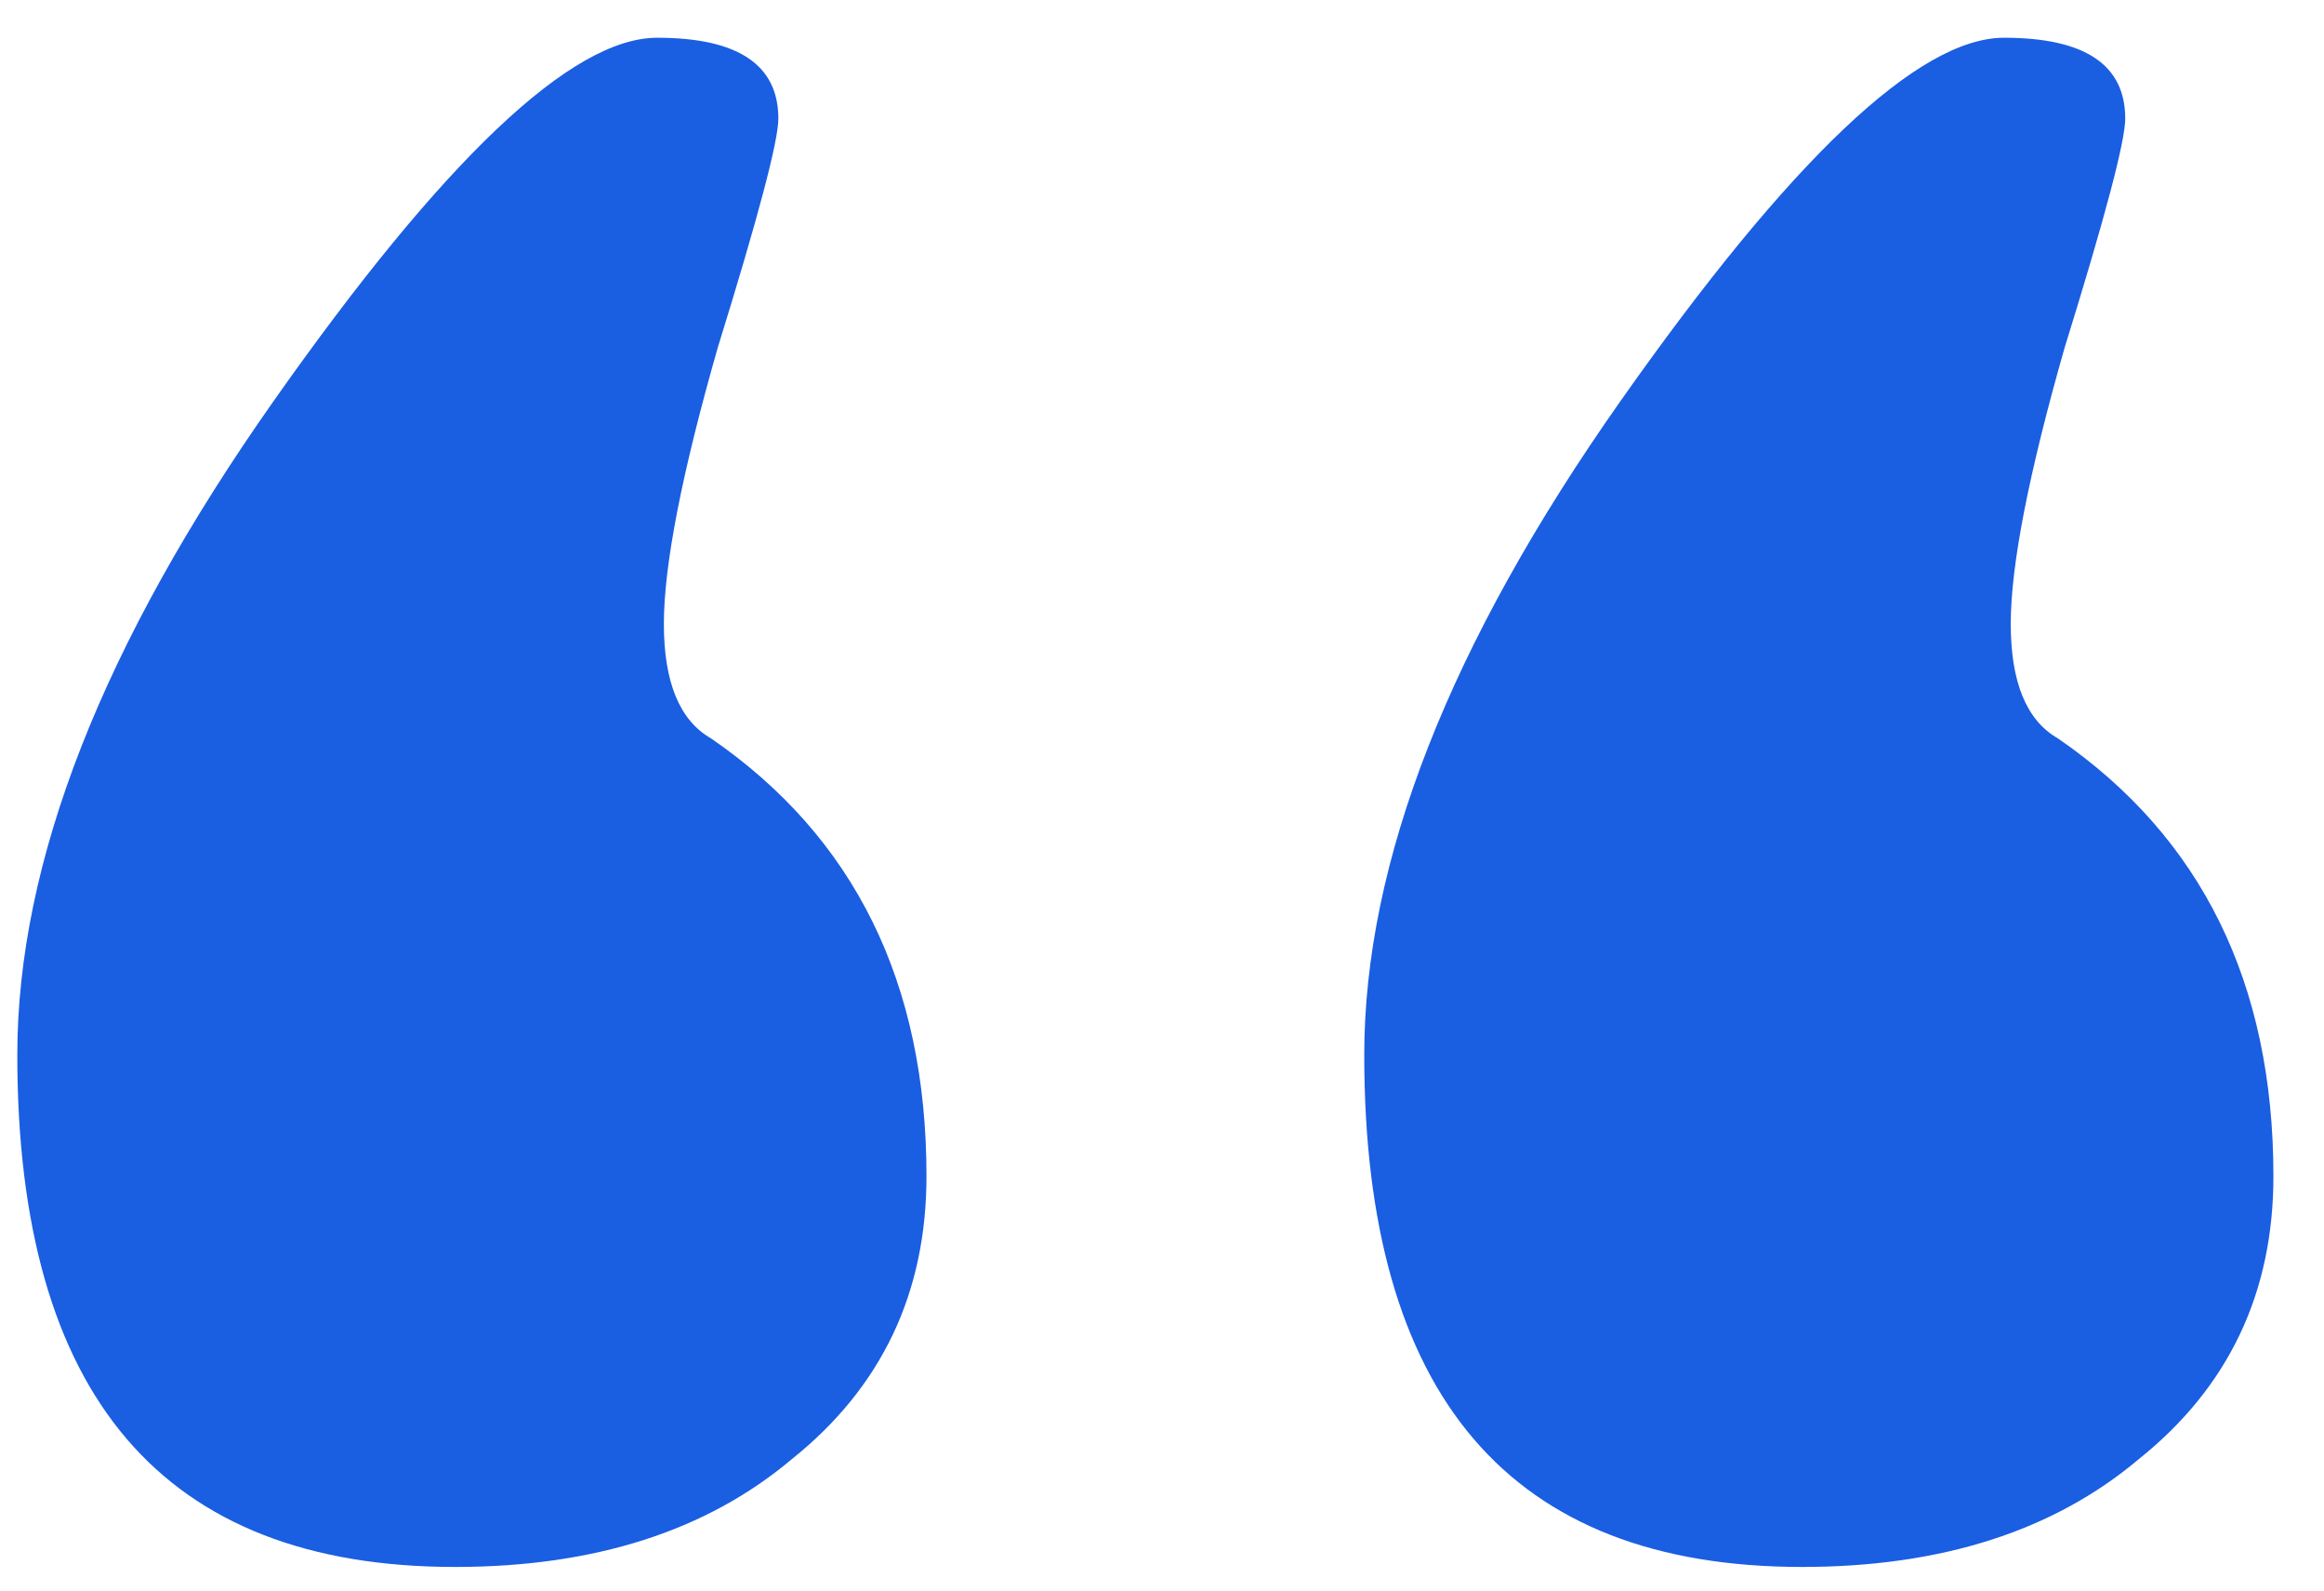 <?xml version="1.0" encoding="UTF-8"?> <svg xmlns="http://www.w3.org/2000/svg" width="38" height="26" viewBox="0 0 38 26" fill="none"> <path d="M0.283 17.245C0.283 14.088 1.678 10.528 4.468 6.564C7.258 2.6 9.35 0.617 10.745 0.617C12.066 0.617 12.727 1.058 12.727 1.939C12.727 2.306 12.396 3.554 11.736 5.683C11.148 7.738 10.855 9.243 10.855 10.198C10.855 11.152 11.112 11.776 11.626 12.07C13.975 13.685 15.149 16.071 15.149 19.227C15.149 21.136 14.415 22.678 12.947 23.852C11.552 25.027 9.717 25.614 7.441 25.614C2.669 25.614 0.283 22.825 0.283 17.245ZM22.307 17.245C22.307 14.088 23.702 10.528 26.491 6.564C29.281 2.6 31.373 0.617 32.768 0.617C34.09 0.617 34.75 1.058 34.75 1.939C34.75 2.306 34.42 3.554 33.759 5.683C33.172 7.738 32.878 9.243 32.878 10.198C32.878 11.152 33.135 11.776 33.649 12.07C35.998 13.685 37.173 16.071 37.173 19.227C37.173 21.136 36.439 22.678 34.971 23.852C33.576 25.027 31.74 25.614 29.465 25.614C24.693 25.614 22.307 22.825 22.307 17.245Z" fill="#1A5EE2"></path> </svg> 